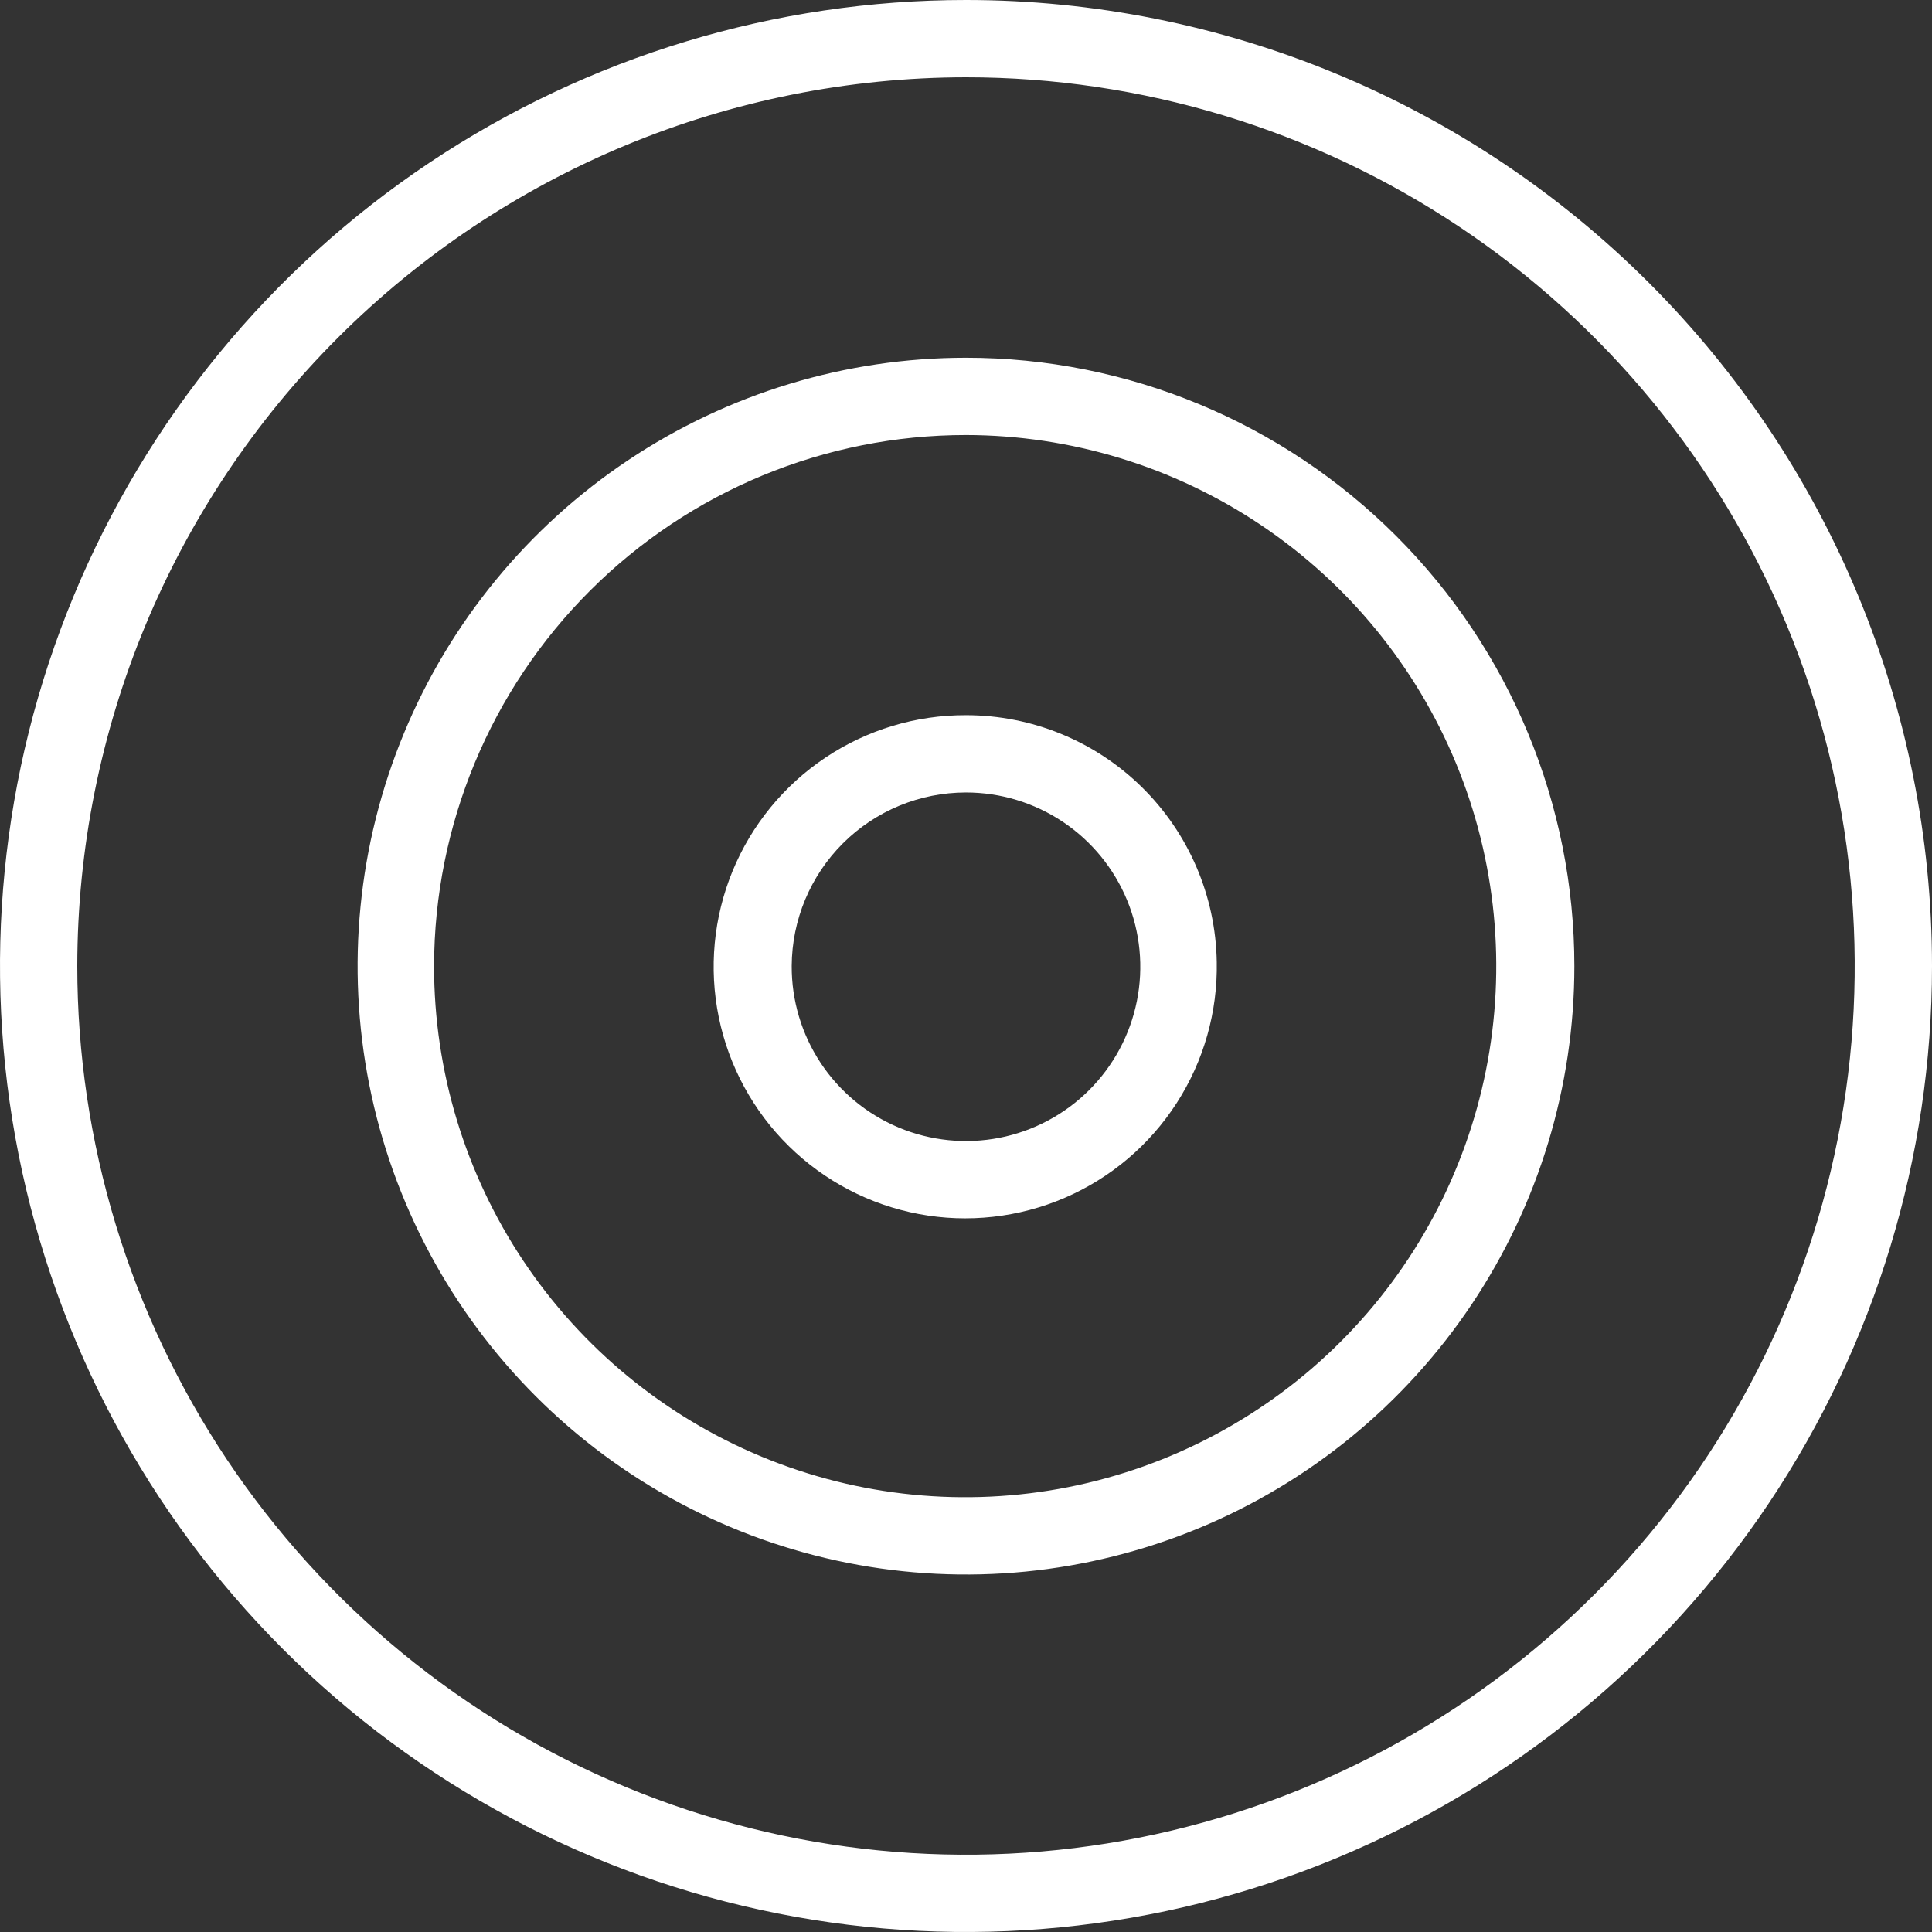 <?xml version="1.0" encoding="UTF-8"?> <svg xmlns="http://www.w3.org/2000/svg" width="94" height="94" viewBox="0 0 94 94" fill="none"><rect x="0" y="0" width="94" height="94" fill="#333333" stroke="none"/> <path d="M47 3.76C55.552 3.76 63.912 6.296 71.023 11.047C78.134 15.799 83.676 22.552 86.949 30.453C90.221 38.354 91.078 47.048 89.409 55.436C87.741 63.824 83.623 71.528 77.575 77.575C71.528 83.623 63.823 87.741 55.436 89.409C47.048 91.078 38.354 90.221 30.453 86.948C22.552 83.676 15.799 78.134 11.047 71.023C6.296 63.912 3.76 55.552 3.76 47C3.771 35.535 8.33 24.543 16.436 16.436C24.543 8.33 35.535 3.771 47 3.76ZM47 0C37.704 0 28.617 2.756 20.888 7.921C13.159 13.085 7.135 20.426 3.578 29.014C0.02 37.602 -0.91 47.052 0.903 56.169C2.717 65.286 7.193 73.661 13.766 80.234C20.339 86.807 28.714 91.283 37.831 93.097C46.948 94.91 56.398 93.98 64.986 90.422C73.574 86.865 80.915 80.841 86.079 73.112C91.244 65.383 94 56.296 94 47C94 34.535 89.048 22.58 80.234 13.766C71.42 4.952 59.465 0 47 0Z" fill="white"></path> <path d="M46.999 21.166C52.108 21.174 57.1 22.696 61.344 25.541C65.589 28.385 68.894 32.423 70.844 37.145C72.793 41.868 73.3 47.062 72.298 52.072C71.296 57.082 68.832 61.682 65.217 65.292C61.602 68.902 56.997 71.359 51.986 72.353C46.974 73.346 41.781 72.832 37.062 70.875C32.342 68.918 28.309 65.606 25.471 61.358C22.634 57.109 21.119 52.115 21.119 47.006C21.13 40.149 23.861 33.577 28.714 28.732C33.566 23.887 40.142 21.166 46.999 21.166ZM46.999 17.406C41.145 17.406 35.422 19.142 30.555 22.395C25.687 25.647 21.893 30.27 19.653 35.679C17.412 41.087 16.826 47.039 17.968 52.781C19.11 58.523 21.93 63.797 26.069 67.937C30.209 72.076 35.483 74.895 41.225 76.037C46.967 77.18 52.918 76.593 58.327 74.353C63.736 72.113 68.359 68.319 71.611 63.451C74.864 58.583 76.599 52.861 76.599 47.006C76.599 39.156 73.481 31.627 67.93 26.076C62.379 20.525 54.85 17.406 46.999 17.406Z" fill="white"></path> <path d="M47 38.557C48.679 38.557 50.32 39.055 51.716 39.989C53.111 40.922 54.198 42.249 54.839 43.801C55.479 45.353 55.645 47.06 55.314 48.706C54.984 50.352 54.172 51.863 52.982 53.047C51.792 54.232 50.278 55.036 48.63 55.359C46.983 55.681 45.276 55.508 43.727 54.86C42.178 54.212 40.857 53.119 39.93 51.719C39.003 50.319 38.512 48.676 38.52 46.997C38.531 44.755 39.429 42.608 41.018 41.026C42.607 39.445 44.758 38.557 47 38.557ZM47 34.797C44.568 34.789 42.188 35.507 40.165 36.858C38.142 38.209 36.567 40.132 35.642 42.382C34.717 44.632 34.483 47.107 34.971 49.49C35.459 51.873 36.645 54.057 38.379 55.763C40.114 57.469 42.317 58.619 44.708 59.068C47.099 59.516 49.569 59.241 51.804 58.279C54.038 57.317 55.935 55.711 57.252 53.665C58.57 51.62 59.248 49.229 59.2 46.797C59.148 43.596 57.839 40.544 55.557 38.299C53.275 36.054 50.202 34.797 47 34.797Z" fill="white"></path> </svg> 
